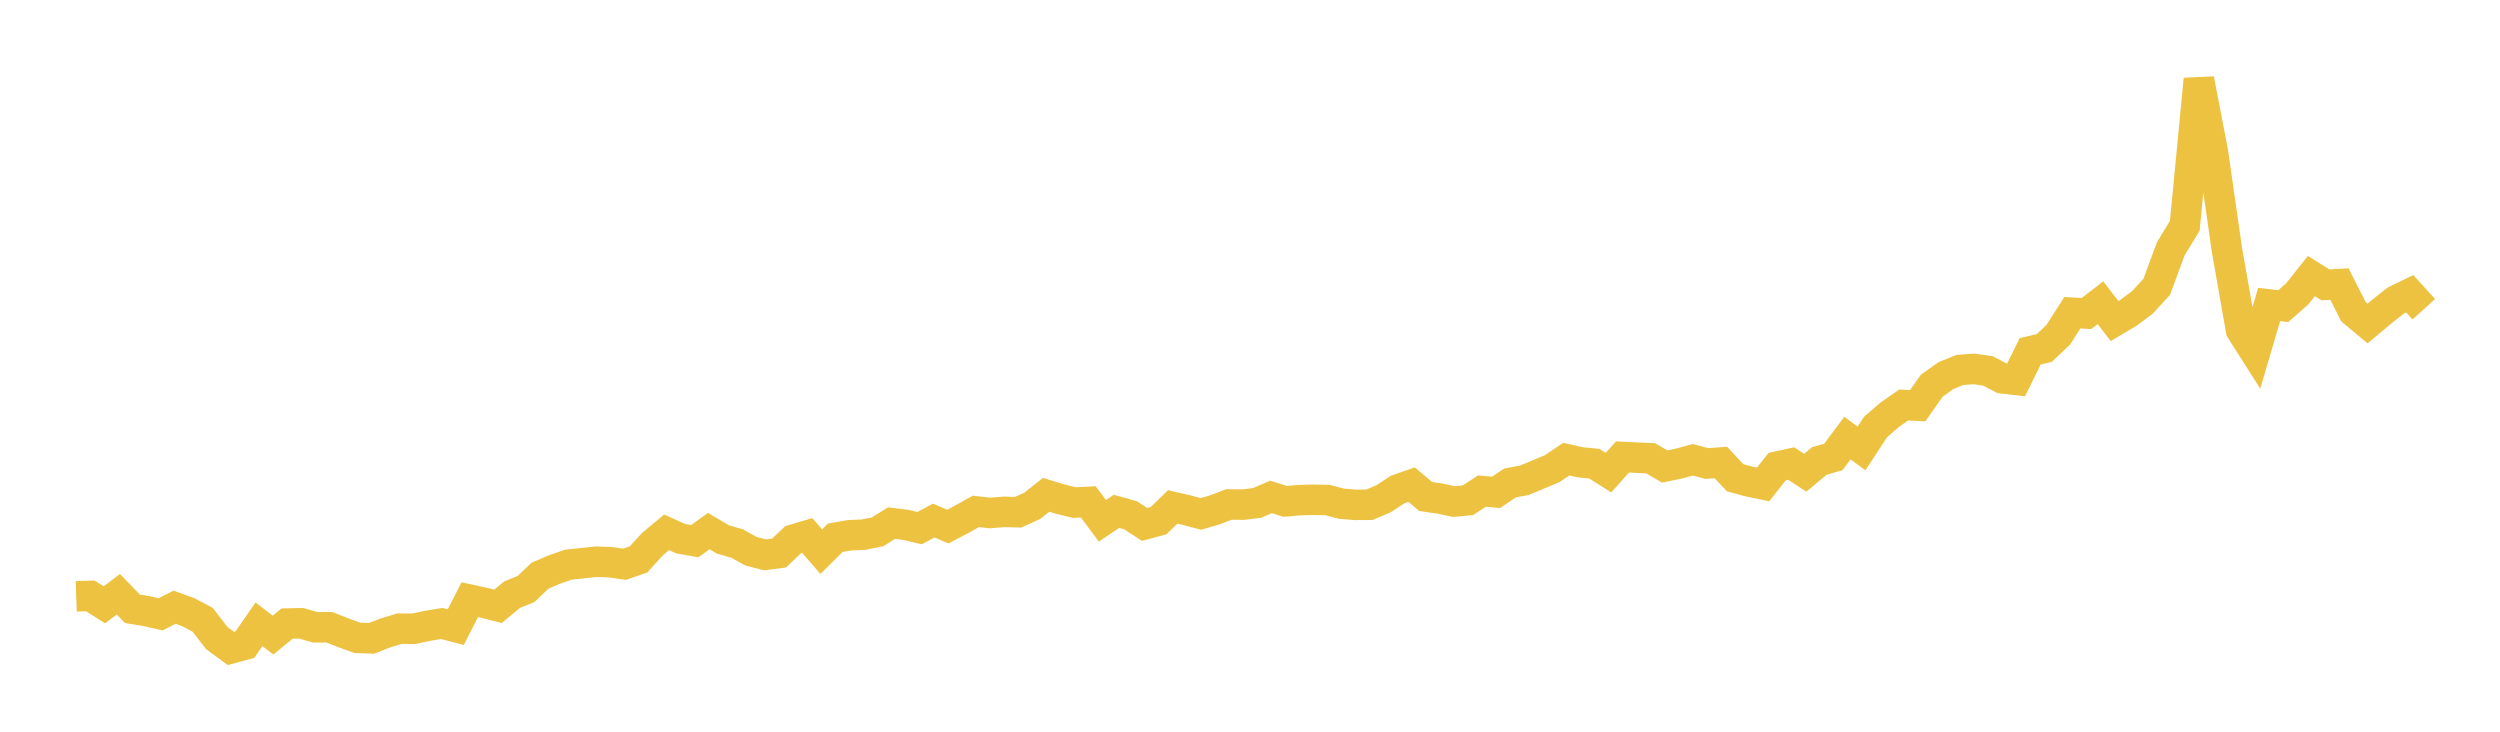 <svg width="164" height="48" xmlns="http://www.w3.org/2000/svg" xmlns:xlink="http://www.w3.org/1999/xlink"><path fill="none" stroke="rgb(237,194,64)" stroke-width="2" d="M5,39.119L5.922,39.089L6.844,39.676L7.766,38.984L8.689,39.938L9.611,40.089L10.533,40.3L11.455,39.832L12.377,40.172L13.299,40.662L14.222,41.858L15.144,42.537L16.066,42.285L16.988,40.954L17.91,41.661L18.832,40.905L19.754,40.886L20.677,41.152L21.599,41.146L22.521,41.509L23.443,41.844L24.365,41.877L25.287,41.52L26.21,41.24L27.132,41.247L28.054,41.053L28.976,40.901L29.898,41.139L30.82,39.339L31.743,39.539L32.665,39.774L33.587,39.014L34.509,38.638L35.431,37.76L36.353,37.367L37.275,37.044L38.198,36.946L39.12,36.848L40.042,36.882L40.964,37.016L41.886,36.698L42.808,35.687L43.731,34.921L44.653,35.338L45.575,35.501L46.497,34.84L47.419,35.387L48.341,35.65L49.263,36.161L50.186,36.398L51.108,36.278L52.03,35.403L52.952,35.129L53.874,36.189L54.796,35.275L55.719,35.114L56.641,35.074L57.563,34.89L58.485,34.316L59.407,34.429L60.329,34.644L61.251,34.147L62.174,34.544L63.096,34.061L64.018,33.547L64.94,33.652L65.862,33.577L66.784,33.605L67.707,33.186L68.629,32.46L69.551,32.743L70.473,32.969L71.395,32.924L72.317,34.166L73.24,33.544L74.162,33.801L75.084,34.403L76.006,34.154L76.928,33.253L77.85,33.466L78.772,33.716L79.695,33.447L80.617,33.092L81.539,33.103L82.461,32.994L83.383,32.599L84.305,32.891L85.228,32.81L86.15,32.785L87.072,32.801L87.994,33.042L88.916,33.12L89.838,33.111L90.76,32.719L91.683,32.114L92.605,31.793L93.527,32.572L94.449,32.706L95.371,32.902L96.293,32.817L97.216,32.214L98.138,32.3L99.06,31.681L99.982,31.51L100.904,31.131L101.826,30.741L102.749,30.121L103.671,30.328L104.593,30.419L105.515,31.005L106.437,29.976L107.359,30.023L108.281,30.062L109.204,30.604L110.126,30.413L111.048,30.163L111.97,30.408L112.892,30.339L113.814,31.335L114.737,31.59L115.659,31.78L116.581,30.61L117.503,30.409L118.425,31.012L119.347,30.24L120.269,29.974L121.192,28.736L122.114,29.419L123.036,28.01L123.958,27.211L124.88,26.569L125.802,26.614L126.725,25.3L127.647,24.643L128.569,24.268L129.491,24.201L130.413,24.335L131.335,24.815L132.257,24.922L133.18,23.045L134.102,22.831L135.024,21.957L135.946,20.515L136.868,20.569L137.79,19.86L138.713,21.061L139.635,20.514L140.557,19.822L141.479,18.818L142.401,16.325L143.323,14.811L144.246,5.195L145.168,9.983L146.09,16.411L147.012,21.654L147.934,23.103L148.856,19.975L149.778,20.084L150.701,19.274L151.623,18.112L152.545,18.687L153.467,18.636L154.389,20.451L155.311,21.221L156.234,20.449L157.156,19.719L158.078,19.27L159,20.286"></path></svg>